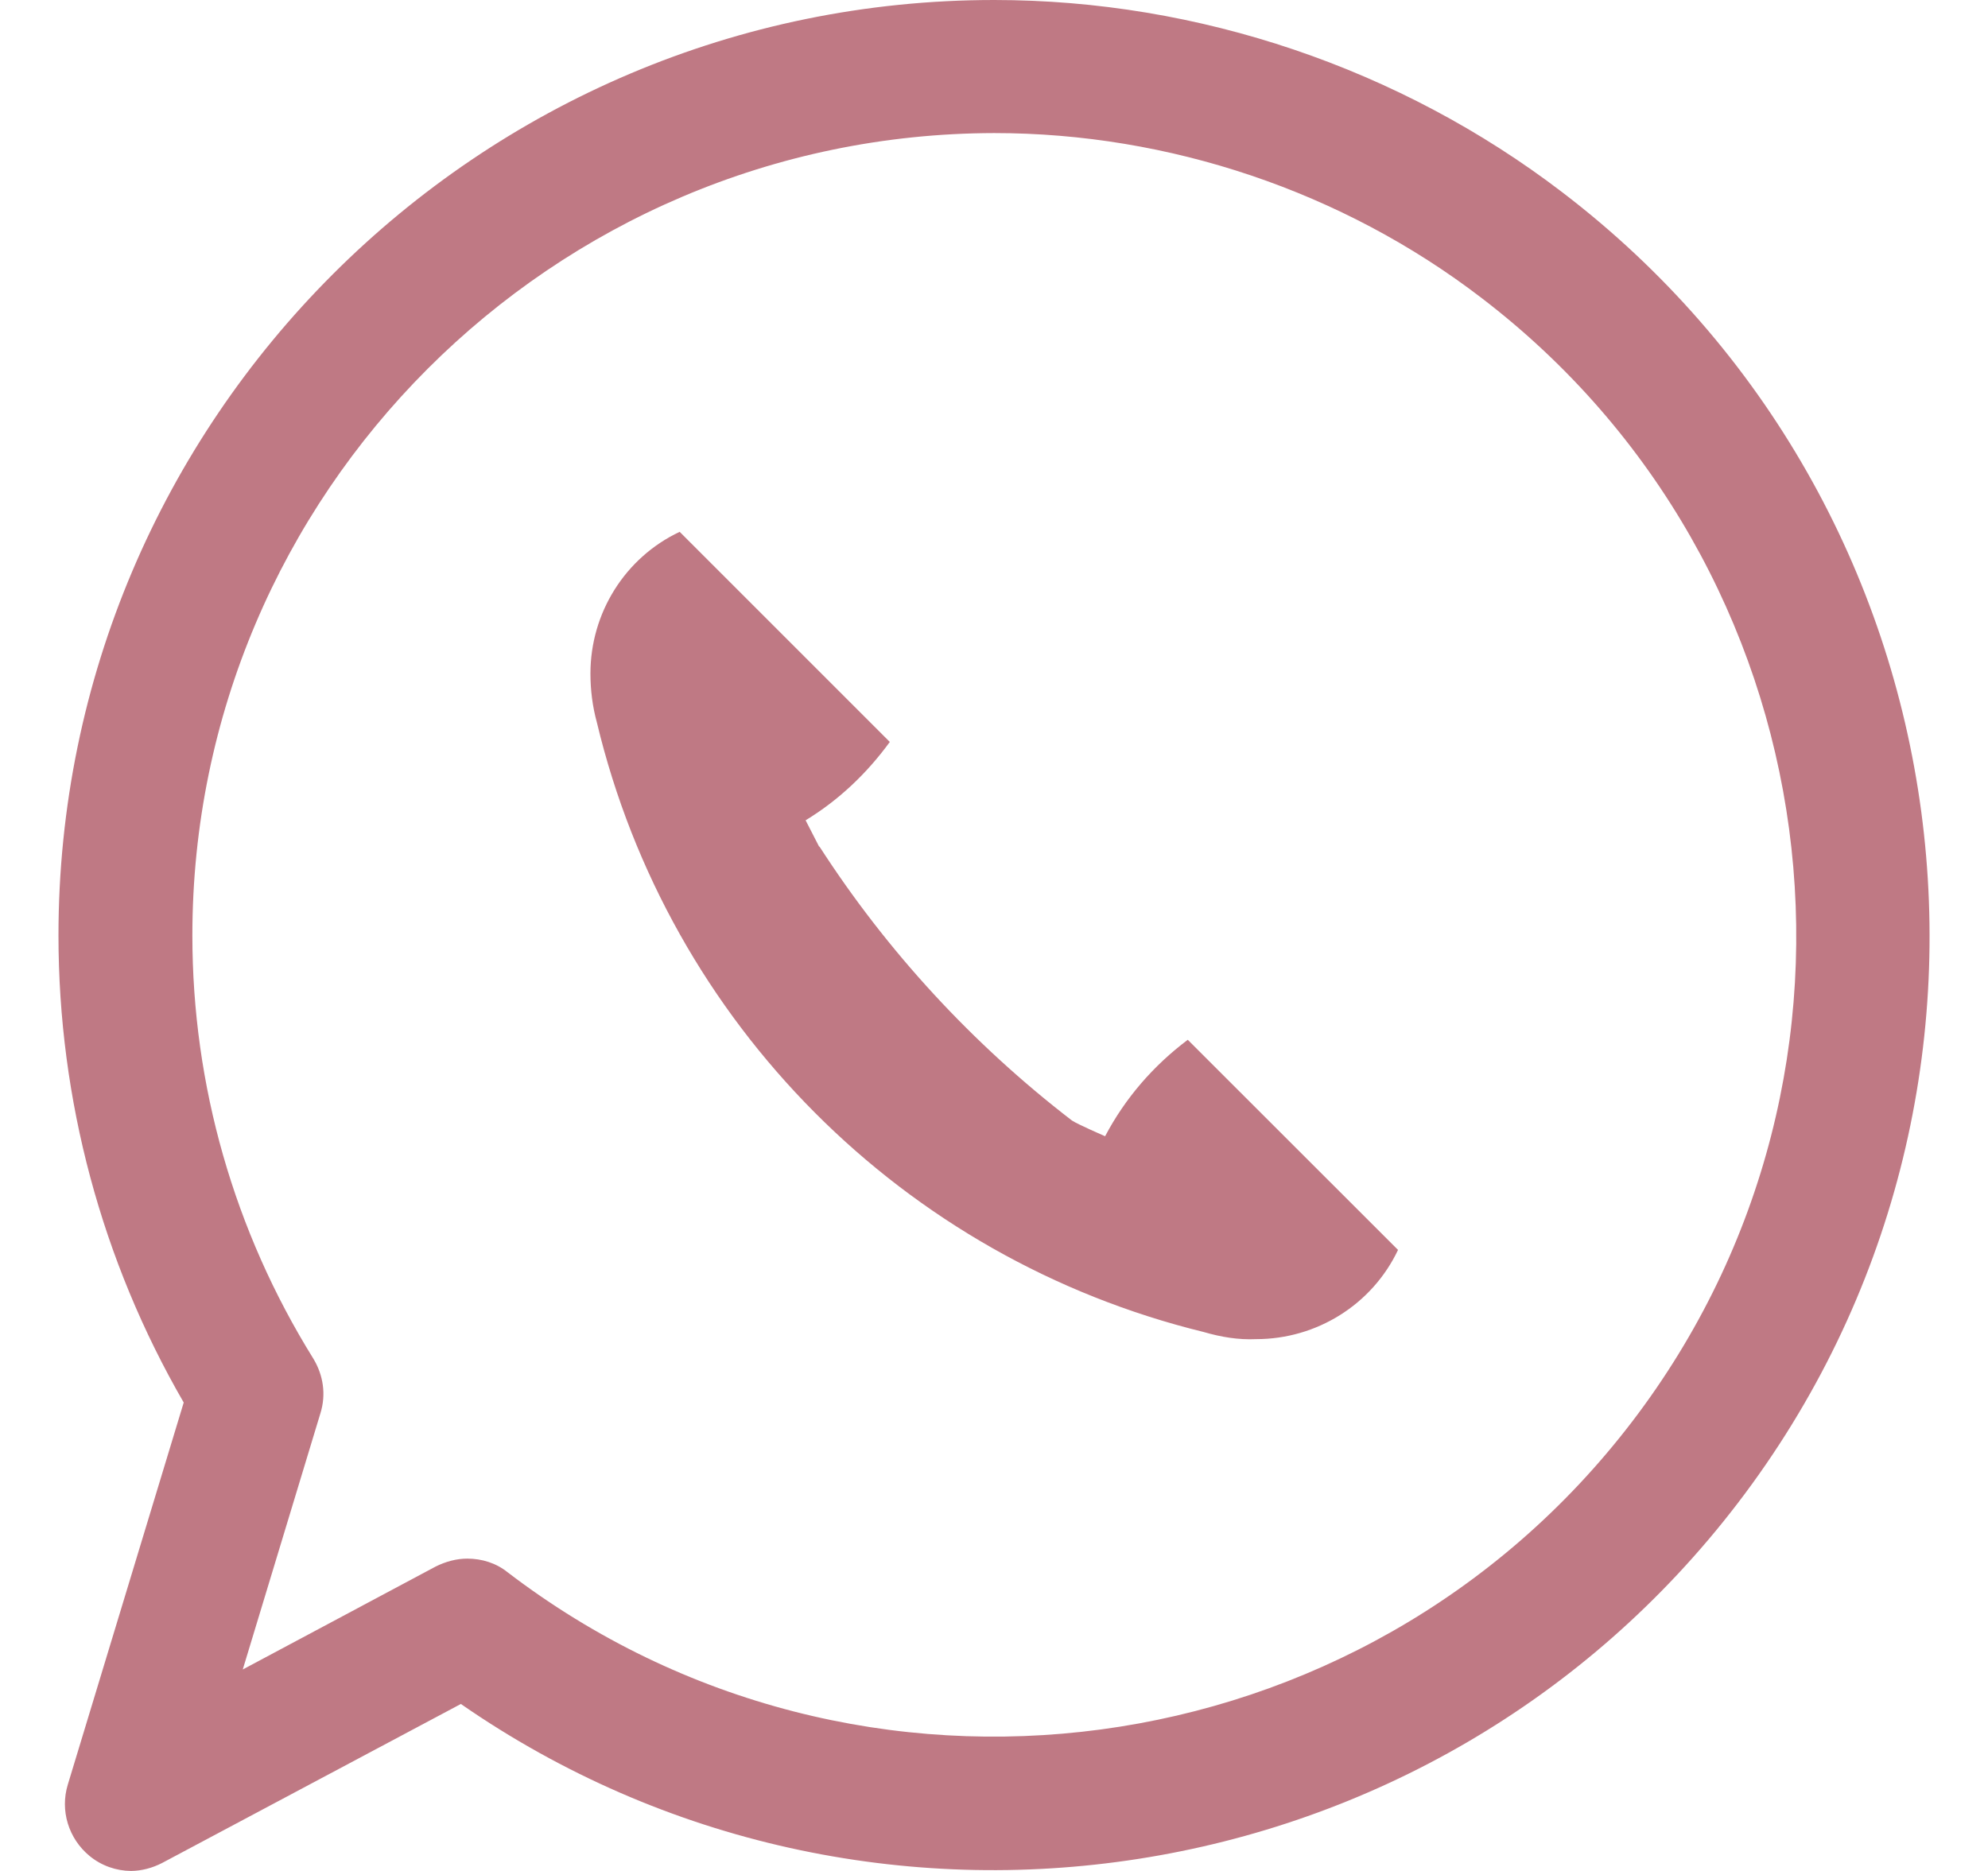 <svg width="17" height="16" viewBox="0 0 17 16" fill="none" xmlns="http://www.w3.org/2000/svg">
<g clip-path="url(#clip0_3243_116606)">
<path fill-rule="evenodd" clip-rule="evenodd" d="M1.121 16C1.124 16 1.126 16 1.128 16H1.116C1.118 16 1.12 16 1.121 16ZM0.765 15.871C0.868 15.956 0.994 15.999 1.121 16C1.212 15.999 1.302 15.975 1.386 15.932L3.941 14.572C7.431 16.991 12.256 16.259 14.86 12.855C17.538 9.354 16.867 4.32 13.358 1.643C11.973 0.585 10.25 0 8.502 0C4.088 0 0.5 3.588 0.5 8C0.5 9.403 0.869 10.781 1.571 11.994L0.58 15.261C0.512 15.483 0.586 15.723 0.765 15.871ZM4.341 13.446C4.242 13.366 4.119 13.329 3.996 13.329C3.904 13.329 3.811 13.354 3.725 13.397L2.076 14.277L2.74 12.086C2.79 11.926 2.765 11.76 2.679 11.618C2.002 10.529 1.645 9.28 1.645 8C1.645 4.222 4.722 1.145 8.502 1.138C9.997 1.138 11.481 1.637 12.669 2.548C15.672 4.843 16.251 9.157 13.955 12.16C11.659 15.163 7.345 15.742 4.341 13.446ZM6.889 7.015L7.006 7.243V7.237C7.585 8.135 8.317 8.929 9.166 9.582C9.209 9.612 9.45 9.717 9.45 9.717C9.622 9.391 9.862 9.114 10.157 8.892L11.955 10.689C11.733 11.157 11.259 11.452 10.742 11.452C10.588 11.459 10.441 11.434 10.293 11.391C7.726 10.763 5.72 8.751 5.104 6.178C5.067 6.043 5.049 5.902 5.049 5.76C5.049 5.243 5.344 4.769 5.812 4.548L7.609 6.345C7.412 6.615 7.172 6.843 6.889 7.015Z" fill="#BF7984"/>
</g>
<defs>
<clipPath id="clip0_3243_116606">
<rect width="16" height="16" fill="white" transform="translate(0.5)"/>
</clipPath>
</defs>
</svg>
